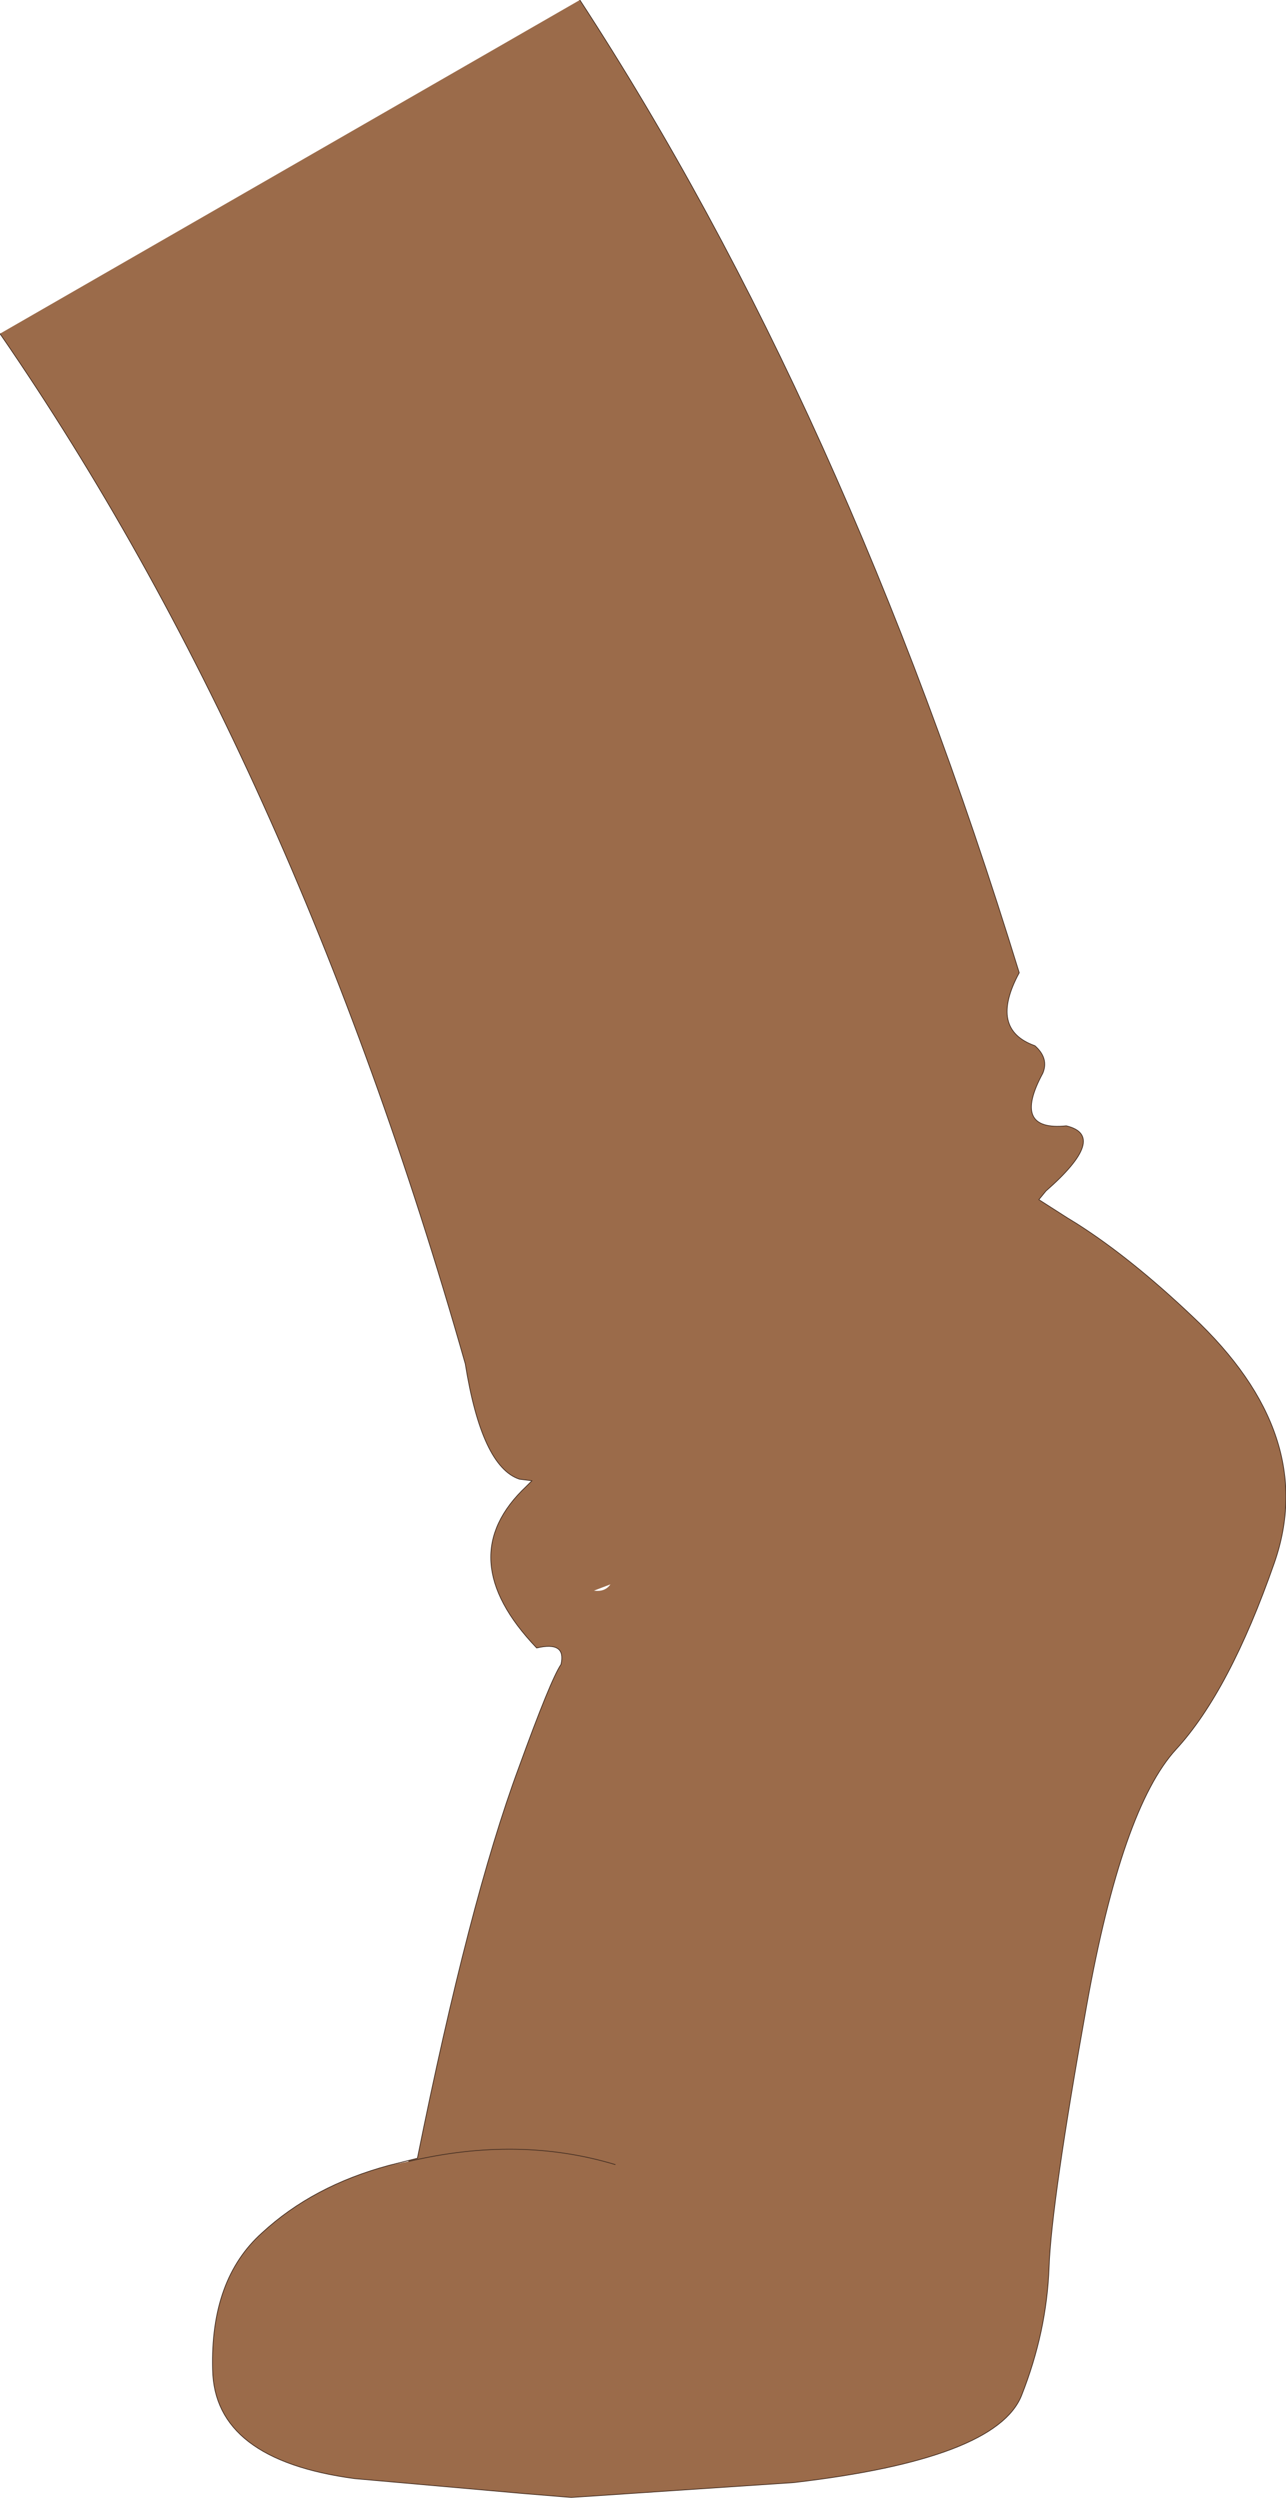 <?xml version="1.0" encoding="UTF-8" standalone="no"?>
<svg xmlns:xlink="http://www.w3.org/1999/xlink" height="159.2px" width="81.95px" xmlns="http://www.w3.org/2000/svg">
  <g transform="matrix(1.0, 0.0, 0.0, 1.0, 40.95, 79.6)">
    <path d="M-4.0 -79.6 Q12.9 -53.7 24.0 -17.65 22.05 -14.05 25.0 -13.0 25.9 -12.2 25.5 -11.25 23.5 -7.55 27.0 -7.9 29.7 -7.25 25.7 -3.75 L25.25 -3.2 27.05 -2.05 27.7 -1.65 Q31.15 0.55 35.05 4.25 43.1 11.8 40.25 19.95 37.4 28.1 34.0 31.8 30.55 35.55 28.3 48.1 26.05 60.65 25.9 64.8 25.75 68.9 24.15 72.95 22.55 77.0 9.65 78.5 L-4.55 79.45 -7.6 79.2 -18.35 78.25 Q-27.3 77.05 -27.4 71.3 -27.55 65.55 -24.25 62.6 -21.0 59.6 -16.15 58.3 L-14.9 58.05 -14.95 58.0 -14.35 57.85 Q-11.05 41.5 -7.9 33.0 -5.85 27.35 -5.2 26.4 -4.85 24.9 -6.75 25.35 -12.25 19.6 -7.4 15.05 L-7.05 14.7 -7.85 14.6 Q-10.25 13.8 -11.3 7.25 -22.25 -31.25 -40.95 -58.35 L-4.0 -79.6 M-2.05 21.3 L-3.1 21.7 Q-2.4 21.8 -2.05 21.3 M-1.75 58.25 Q-7.9 56.4 -14.9 58.05 -7.9 56.4 -1.75 58.25" fill="#9b6b4a" fill-rule="evenodd" stroke="none"/>
    <path d="M-4.0 -79.6 Q12.9 -53.7 24.0 -17.65 22.05 -14.05 25.0 -13.0 25.9 -12.2 25.5 -11.25 23.5 -7.55 27.0 -7.9 29.7 -7.25 25.7 -3.75 L25.25 -3.2 27.05 -2.05 27.7 -1.65 Q31.15 0.55 35.05 4.25 43.1 11.8 40.25 19.95 37.4 28.1 34.0 31.8 30.55 35.55 28.3 48.1 26.05 60.65 25.9 64.8 25.75 68.9 24.15 72.95 22.55 77.0 9.65 78.5 L-4.55 79.45 -7.6 79.2 -18.35 78.25 Q-27.3 77.05 -27.4 71.3 -27.55 65.55 -24.25 62.6 -21.0 59.6 -16.15 58.3 L-14.95 58.0 -14.35 57.85 Q-11.05 41.5 -7.9 33.0 -5.85 27.35 -5.2 26.4 -4.85 24.9 -6.75 25.35 -12.25 19.6 -7.4 15.05 L-7.05 14.7 -7.85 14.6 Q-10.25 13.8 -11.3 7.25 -22.25 -31.25 -40.95 -58.35 M-14.9 58.05 Q-7.9 56.4 -1.75 58.25" fill="none" stroke="#493225" stroke-linecap="round" stroke-linejoin="round" stroke-width="0.05"/>
  </g>
</svg>

